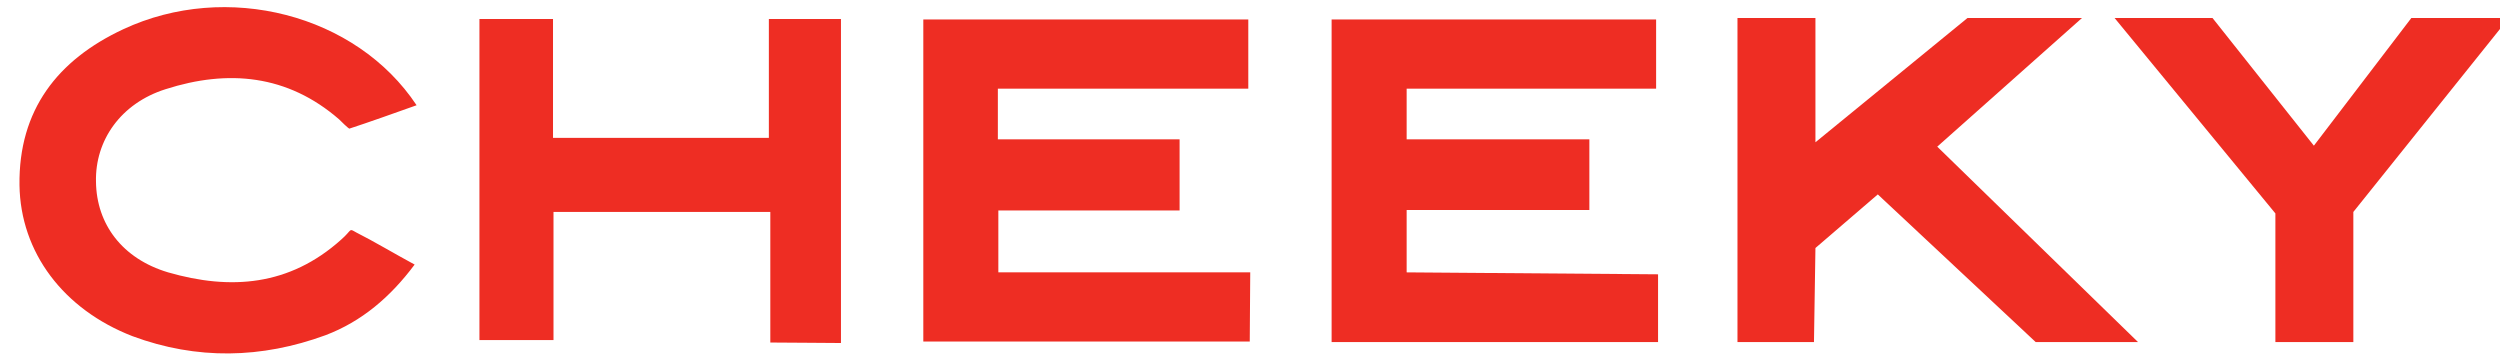 <?xml version="1.0" encoding="utf-8"?>
<!-- Generator: Adobe Illustrator 22.0.1, SVG Export Plug-In . SVG Version: 6.00 Build 0)  -->
<svg version="1.1" id="Layer_1" xmlns="http://www.w3.org/2000/svg" xmlns:xlink="http://www.w3.org/1999/xlink" x="0px" y="0px"
	 viewBox="0 0 513.1 72.8" style="enable-background:new 0 0 513.1 72.8;" xml:space="preserve">
<style type="text/css">
	.st0{fill:#EE2D23;}
</style>
<path class="st0" d="M513.1,4.3"/>
<g>
	<path class="st0" d="M256.6,55.9c0,2.8-0.1,11.1-0.1,14.2c-22.6,0-44.6,0-67,0c0-22.1,0-43.9,0-66.1c22.3,0,44.4,0,66.7,0
		c0,4.6,0,9,0,14.2c-17,0-34,0-51.4,0c0,3.7,0,6.8,0,10.4c12.4,0,24.7,0,37.3,0c0,5,0,9.6,0,14.6c-12.3,0-24.6,0-37.2,0
		c0,4.4,0,8.3,0,12.7H256.6z"/>
	<path class="st0" d="M340.3,70.2c-22.7,0-44.7,0-67,0c0-22.1,0-43.9,0-66.2c22.1,0,44.2,0,66.6,0c0,4.6,0,9.1,0,14.2
		c-17.1,0-34,0-51.2,0c0,3.6,0,6.7,0,10.4c12.5,0,24.9,0,37.5,0c0,5,0,9.5,0,14.5c-12.4,0-24.8,0-37.5,0c0,4.5,0,8.4,0,12.8
		l51.6,0.4V70.2z"/>
	<path class="st0" d="M172.6,70.4c-3,0-10.8-0.1-14.5-0.1c0-9,0-17.7,0-26.8c-15.1,0-29.4,0-44.5,0c0,8.9,0,17.4,0,26.3
		c-5.1,0-10,0-15.2,0c0-21.9,0-43.8,0-65.9c4.9,0,9.6,0,15.1,0c0,8,0,16,0,24.4c15,0,29.4,0,44.3,0c0-8.2,0-16.1,0-24.4
		c5.1,0,9.7,0,14.8,0"/>
	<path class="st0" d="M85.5,21.6c-4.2,1.5-10.1,3.6-13.8,4.8c0,0-0.2,0-2.1-1.9C59,15.3,46.8,14.2,34,18.3
		c-9.2,2.9-14.5,10.5-14.3,19c0.1,8.7,5.4,15.8,14.8,18.6c12.8,3.7,24.9,2.8,35.5-6.7c2.4-2.1,1.5-2.4,3.1-1.5
		c3.4,1.7,8.1,4.5,12,6.6C80.1,61,74.2,66,66.8,68.8c-13.1,4.8-26.4,5.1-39.6,0.2C13,63.5,4.2,51.8,4,38C3.8,22.6,11.8,12.3,25.3,6
		C46.5-3.9,73.1,2.9,85.5,21.6z"/>
	<polygon class="st0" points="434,3.7 454.1,3.7 474.9,29.9 494.9,3.7 514.9,3.7 483,43.5 483,70.2 467,70.2 467,43.8 	"/>
	<polygon class="st0" points="356.6,3.7 372.6,3.7 372.6,29.2 403.8,3.7 427.3,3.7 397.6,30.1 438.8,70.2 417.8,70.2 385.4,39.9 
		372.6,50.9 372.3,70.2 356.6,70.2 	"/>
</g>
</svg>
